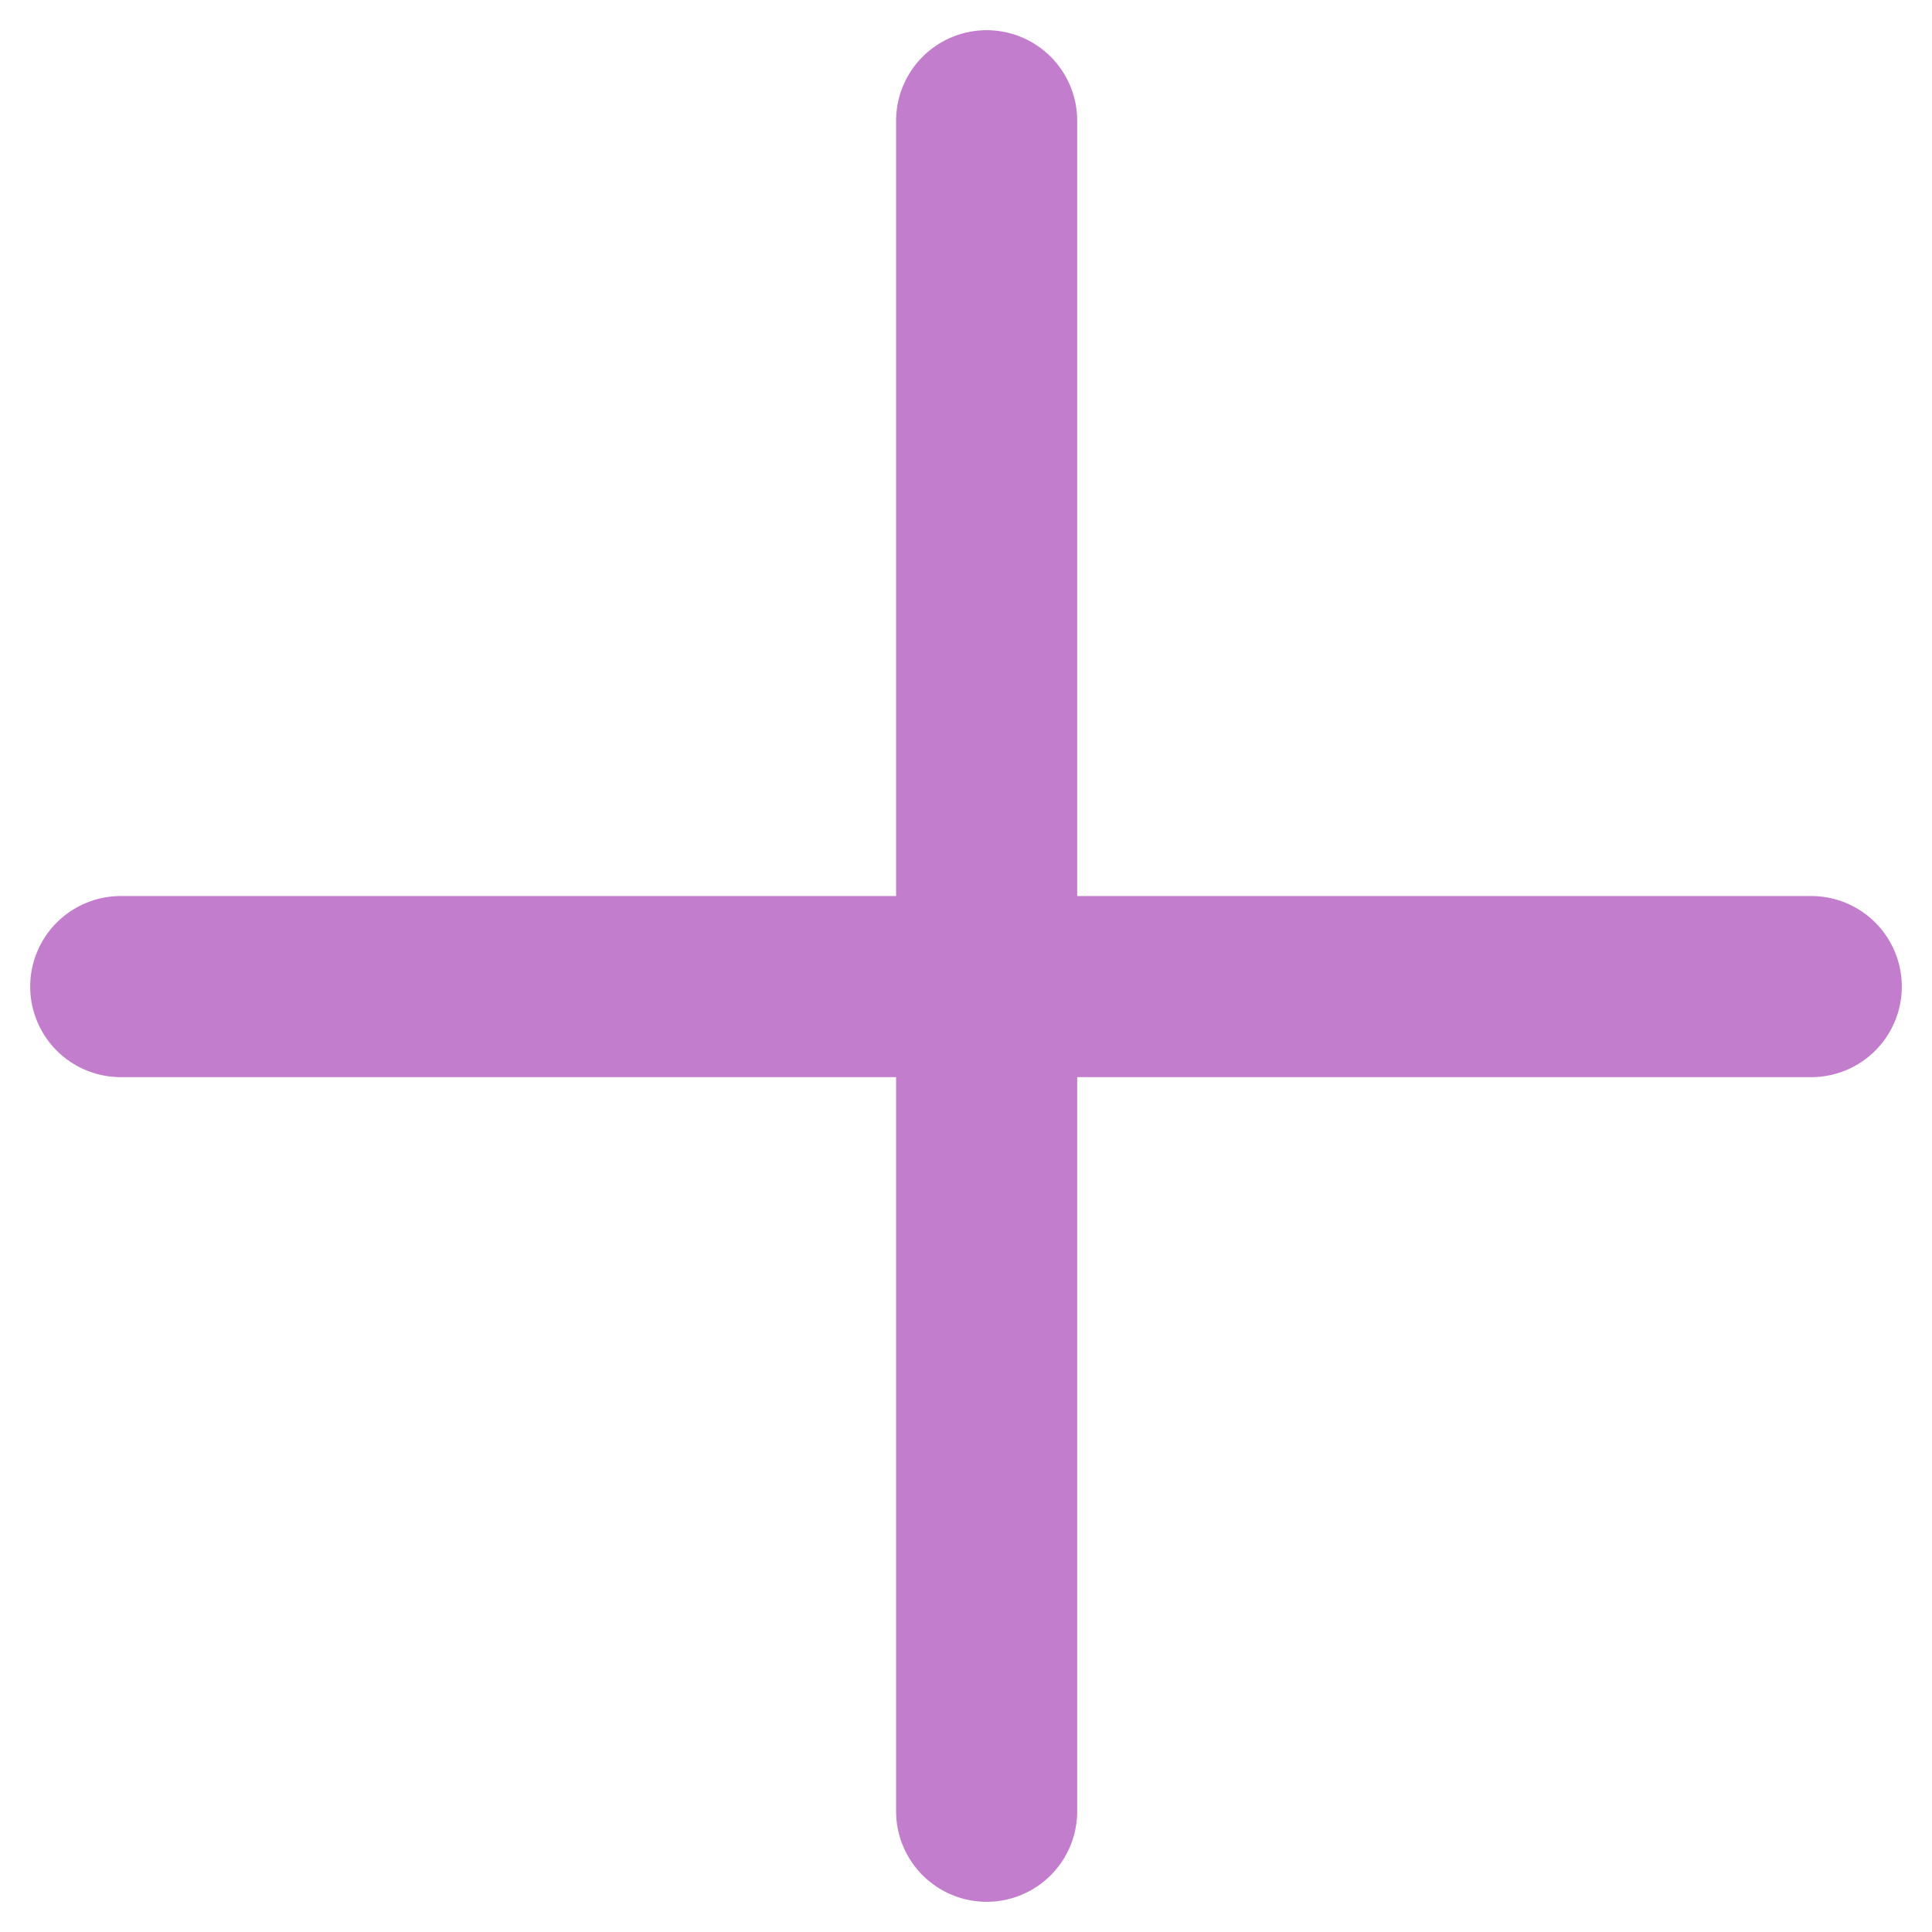 <?xml version="1.0" encoding="UTF-8"?> <svg xmlns="http://www.w3.org/2000/svg" width="32" height="32" viewBox="0 0 32 32" fill="none"><path d="M16.342 2V30" stroke="#C37DCD" stroke-width="3" stroke-linecap="round"></path><path d="M2 16.341H30" stroke="#C37DCD" stroke-width="3" stroke-linecap="round"></path></svg> 